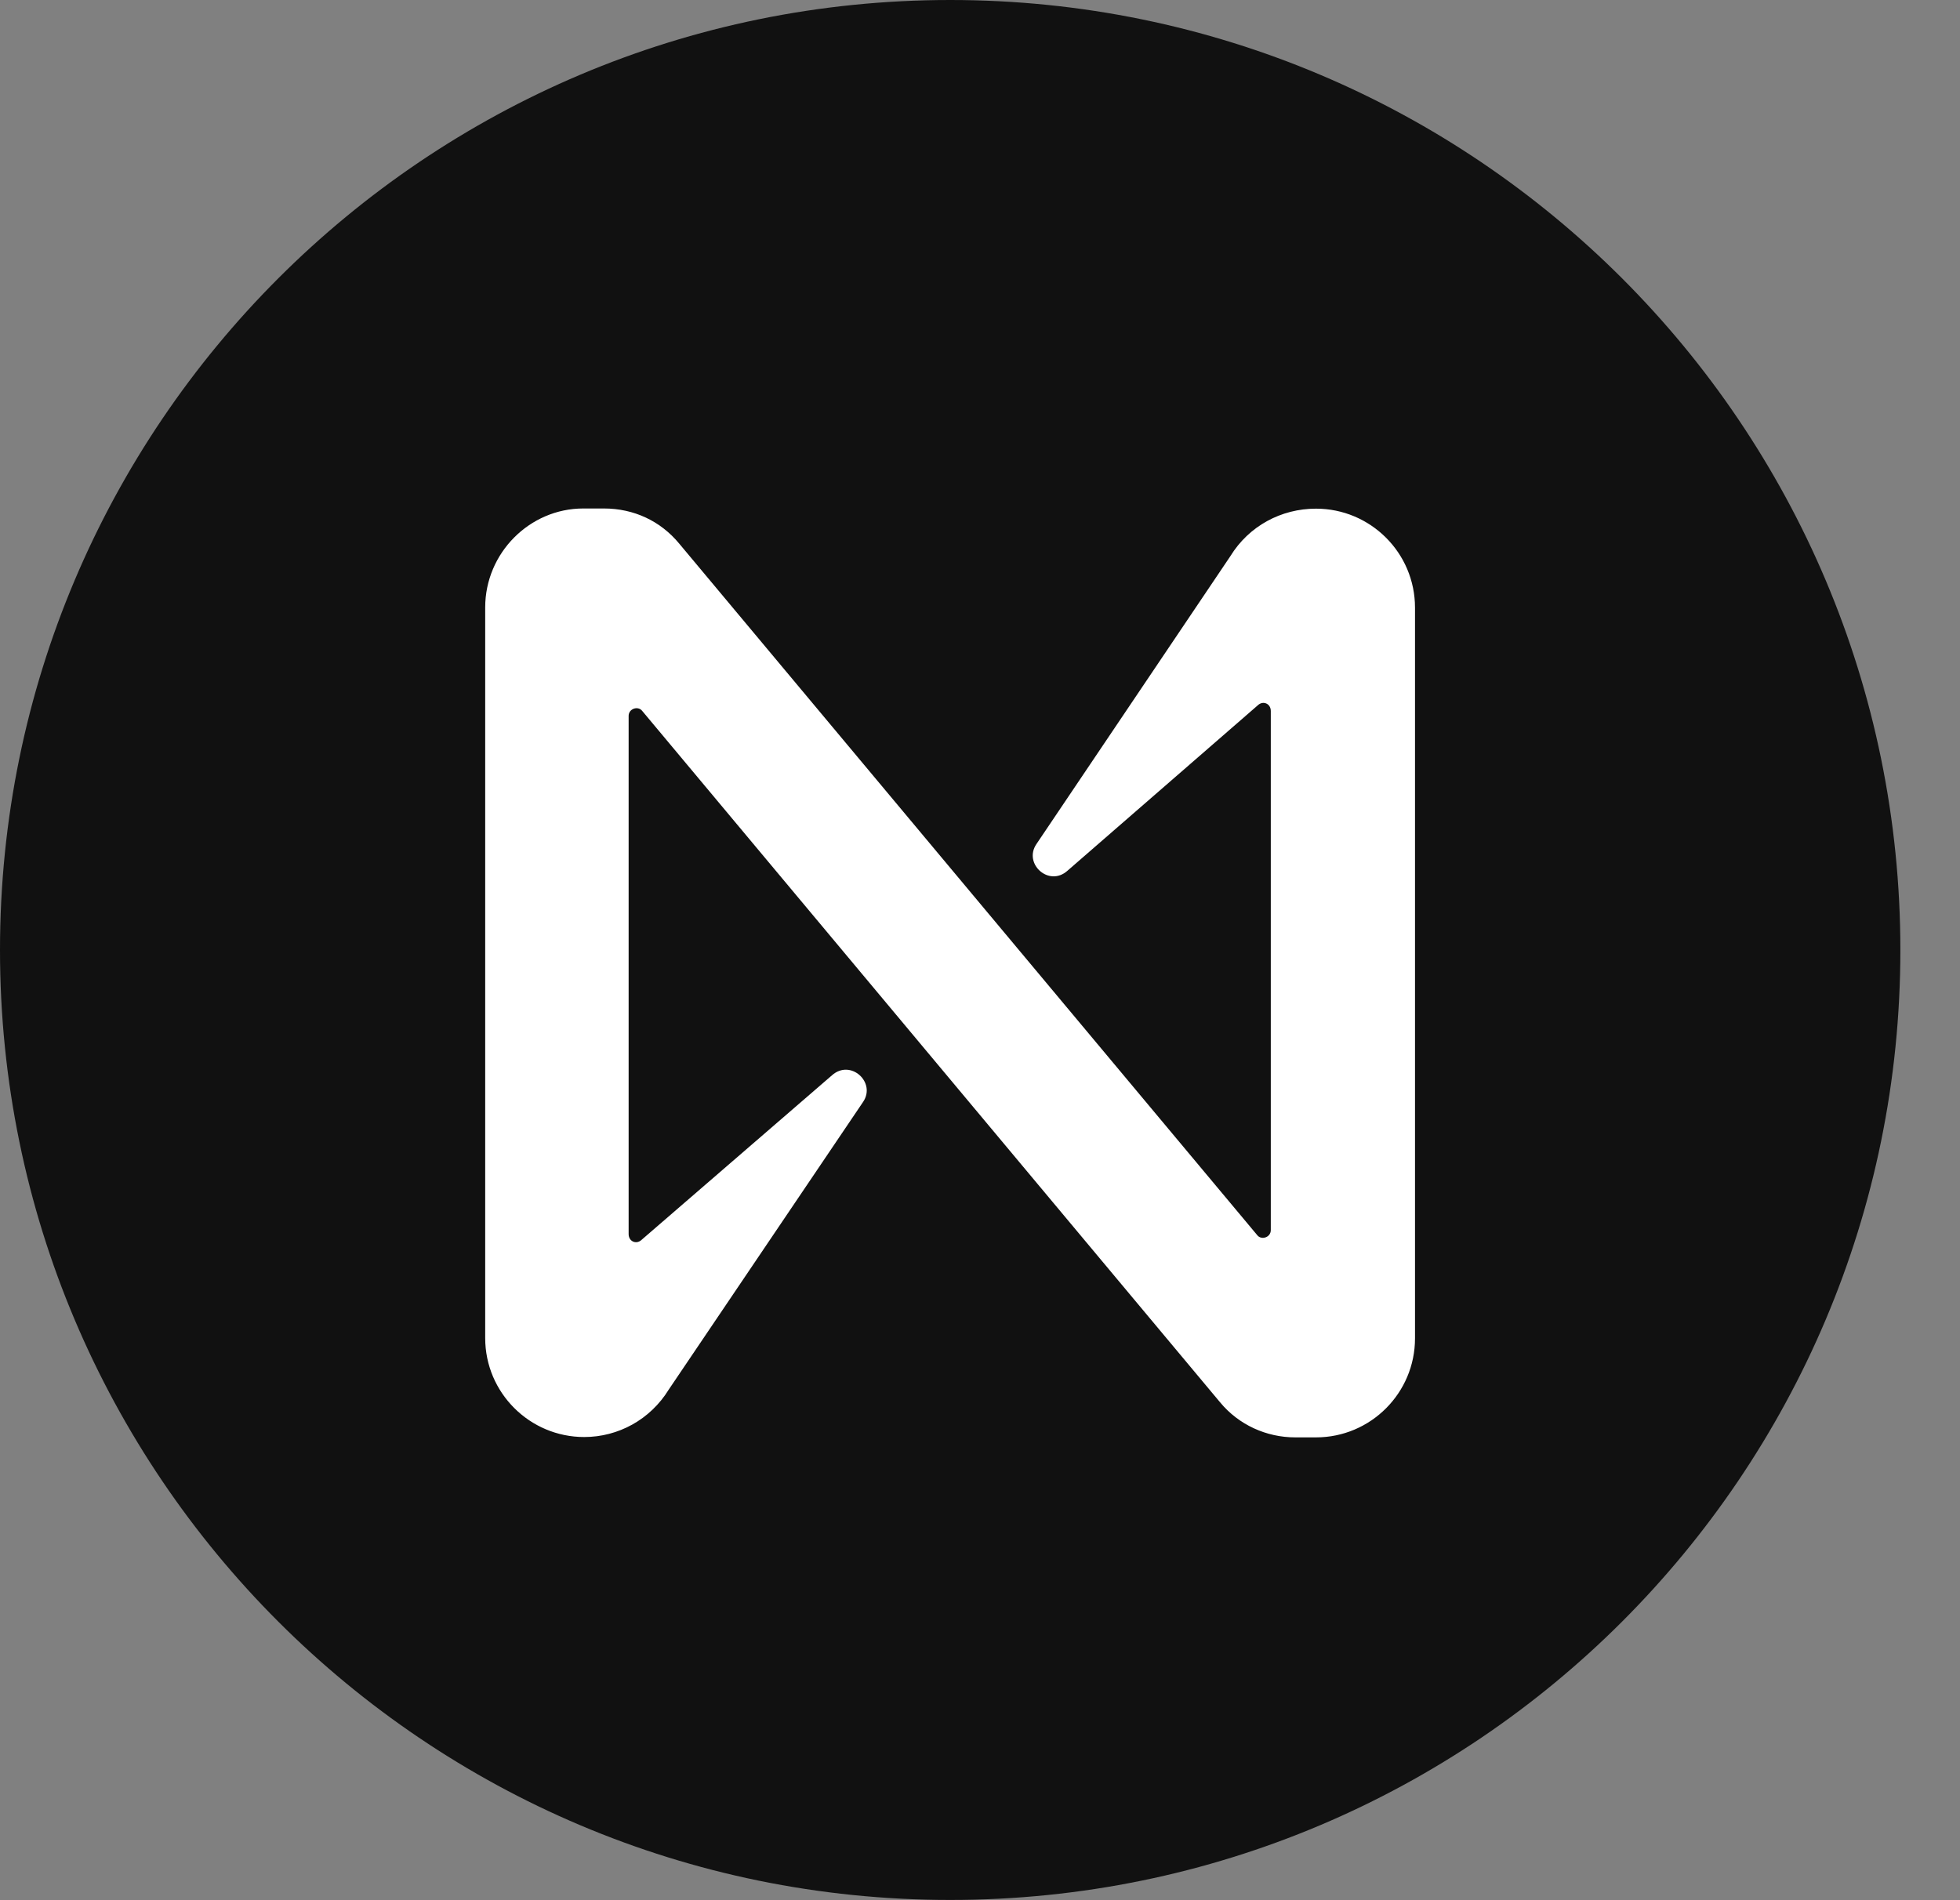 <svg fill="none" height="32" viewBox="0 0 33 32" width="33" xmlns="http://www.w3.org/2000/svg"><rect x="0" y="0" width="33" height="32" fill="#808080" stroke="none"/><path d="m15.998 0c8.834 0 15.998 7.164 15.998 15.998 0 8.834-7.164 15.998-15.998 15.998-8.834 0-15.998-7.164-15.998-15.998 0-8.834 7.164-15.998 15.998-15.998z" fill="#111"/><path d="m20.718 9.362-3.267 4.851c-.227.33.208.73.521.451l3.216-2.796c.086-.07.208-.016.208.106v8.742c0 .122-.157.173-.227.086l-9.733-11.647c-.314-.381-.765-.592-1.267-.592h-.349c-.902 0-1.651.749-1.651 1.667v12.303c0 .921.749 1.667 1.667 1.667.573 0 1.113-.294 1.424-.8l3.27-4.841c.227-.33-.208-.73-.522-.451l-3.216 2.78c-.086.07-.208.016-.208-.106v-8.726c0-.122.157-.173.227-.086l9.73 11.644c.314.381.781.592 1.267.592h.349c.921 0 1.667-.749 1.667-1.667v-12.306c0-.922-.749-1.667-1.667-1.667-.589 0-1.129.294-1.44.797z" fill="#fff"/></svg>